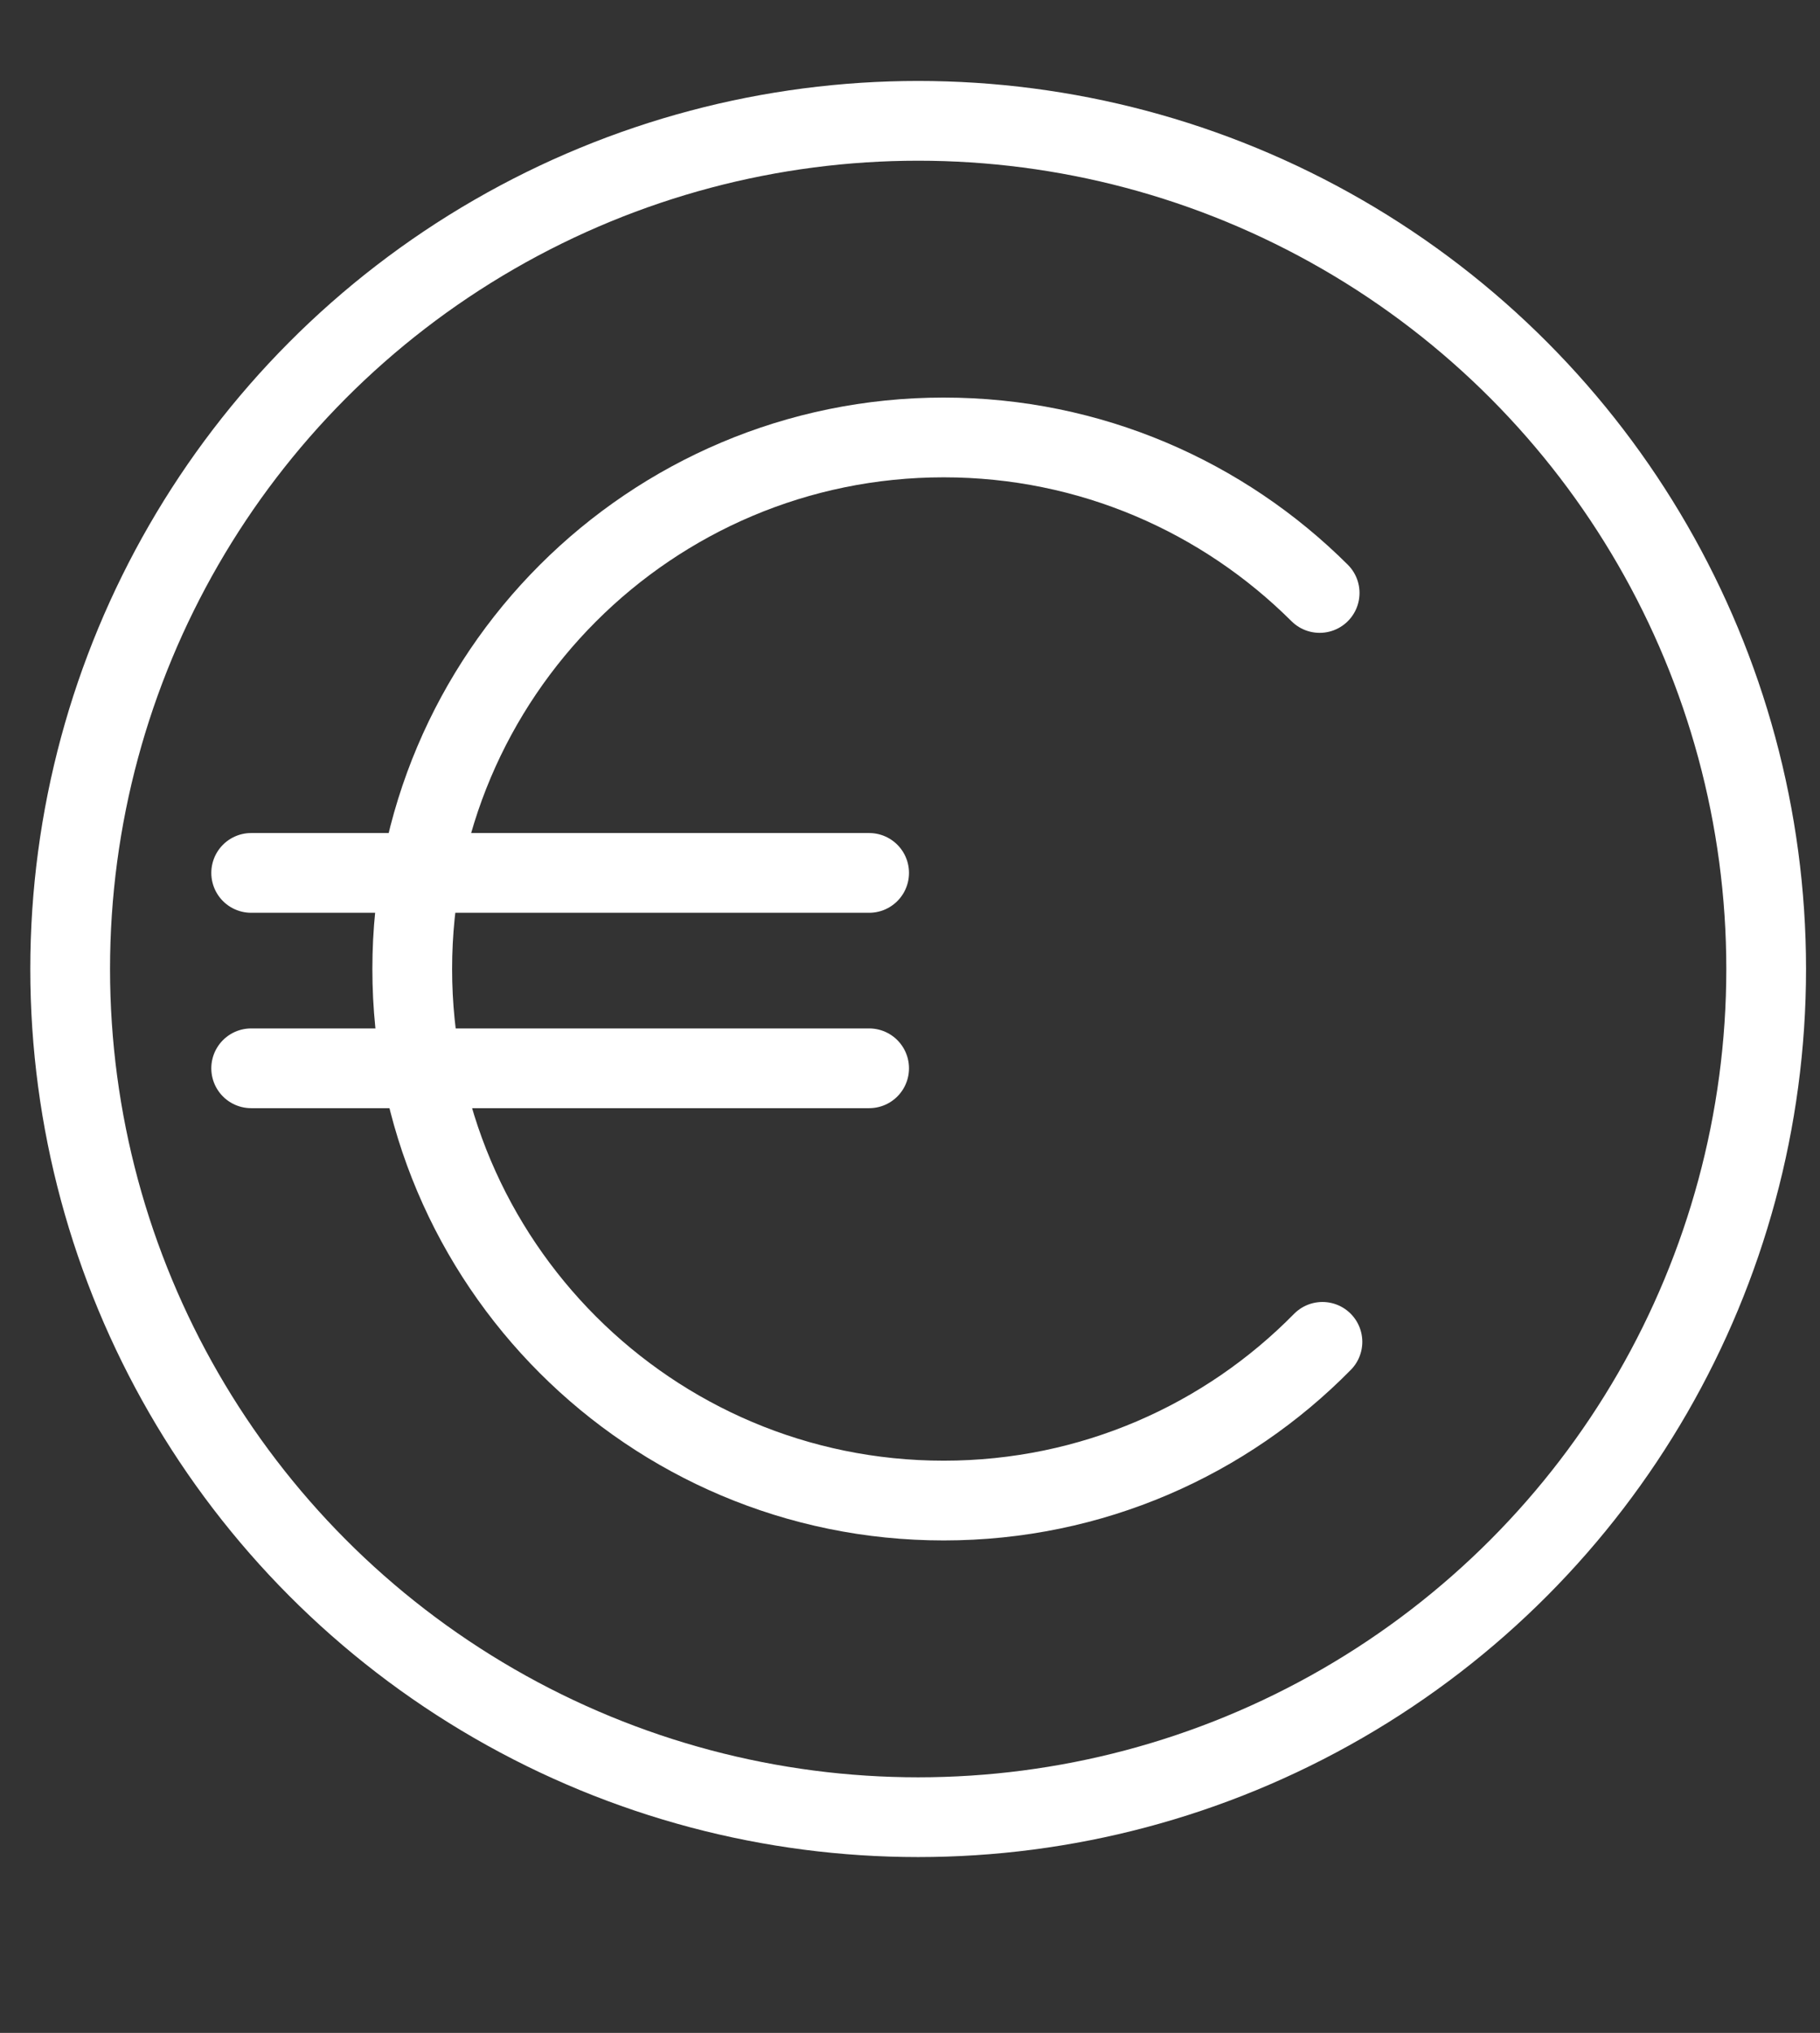 <?xml version="1.0" encoding="utf-8"?>
<!-- Generator: Adobe Illustrator 19.1.0, SVG Export Plug-In . SVG Version: 6.00 Build 0)  -->
<svg version="1.1" id="Layer_1" xmlns="http://www.w3.org/2000/svg" xmlns:xlink="http://www.w3.org/1999/xlink" x="0px" y="0px"
	 viewBox="0 0 456.5 509.8" enable-background="new 0 0 456.5 509.8" xml:space="preserve">
<rect x="0" y="0" width="456.5" height="509.8" fill="#333333" stroke="none"/>
<circle fill="none" stroke="#FFFFFF" stroke-width="20" stroke-linecap="round" stroke-miterlimit="10" cx="230.3" cy="243" r="212.7"/>
<path fill="none" stroke="#FFFFFF" stroke-width="20" stroke-linecap="round" stroke-miterlimit="10" d="M331.7,336.5
	c-24.2,24.6-57.8,39.8-95,39.8c-73.6,0-133.3-59.7-133.3-133.3s59.7-133.3,133.3-133.3c36.8,0,70.1,14.9,94.3,39"/>
<line fill="none" stroke="#FFFFFF" stroke-width="20" stroke-linecap="round" stroke-miterlimit="10" x1="63" y1="218.9" x2="218" y2="218.9"/>
<line fill="none" stroke="#FFFFFF" stroke-width="20" stroke-linecap="round" stroke-miterlimit="10" x1="63" y1="267.9" x2="218" y2="267.9"/>
</svg>
